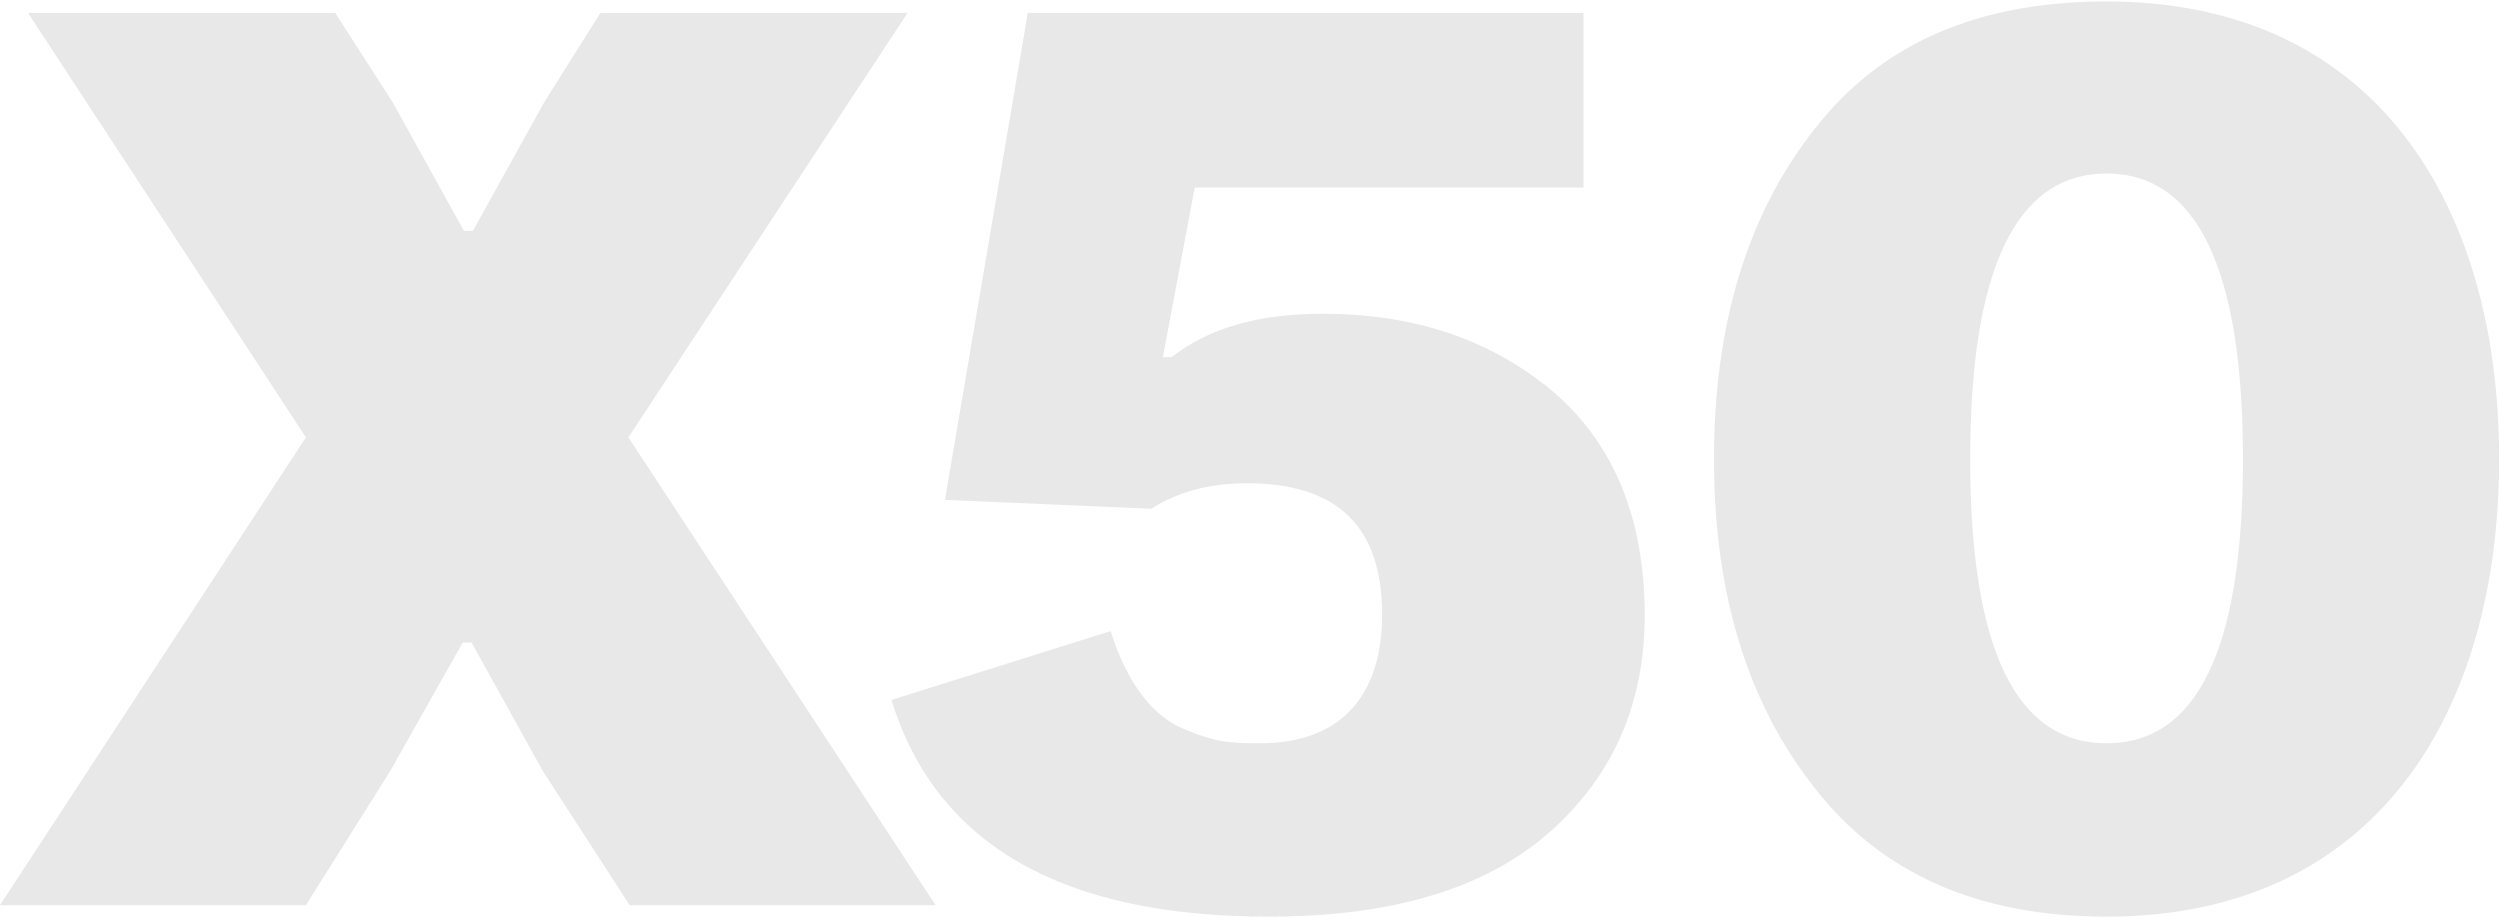 <?xml version="1.0" encoding="UTF-8"?> <svg xmlns="http://www.w3.org/2000/svg" width="406" height="149" viewBox="0 0 406 149" fill="none"><path d="M54.441 2.1L63.756 16.59L75.348 37.497H76.797L88.389 16.59L97.497 2.1H147.384L102.051 71.031L151.938 147H102.258L88.182 125.265L76.59 104.358H75.141L63.342 125.265L49.68 147H0L49.68 71.031L4.554 2.1H54.441ZM206.035 148.863C172.294 148.863 152.008 137.064 144.763 113.673L180.367 102.495C183.058 110.982 187.198 116.364 192.373 118.434C197.341 120.504 199.618 120.711 204.586 120.711C218.455 120.711 224.458 112.224 224.458 99.804C224.458 85.521 217.213 78.483 202.516 78.483C196.306 78.483 191.131 79.932 186.991 82.623L153.457 81.174L166.912 2.1H257.164V30.459H194.029L188.854 57.99H190.303C196.306 53.229 204.586 50.952 214.729 50.952C229.633 50.952 242.053 55.092 252.196 63.579C262.132 72.066 267.1 84.279 267.1 100.011C267.1 114.294 261.925 126.093 251.575 135.201C241.225 144.309 226.114 148.863 206.035 148.863ZM342.106 0.237C385.99 0.237 405.862 33.564 405.862 74.55C405.862 115.536 385.99 148.863 342.106 148.863C321.199 148.863 305.467 141.825 294.703 127.956C283.732 114.087 278.35 96.285 278.35 74.55C278.35 52.815 283.732 34.806 294.703 20.937C305.467 7.068 321.199 0.237 342.106 0.237ZM364.255 74.55C364.255 43.707 356.803 28.182 342.106 28.182C327.409 28.182 319.957 43.707 319.957 74.55C319.957 105.393 327.409 120.711 342.106 120.711C356.803 120.711 364.255 105.393 364.255 74.55Z" fill="#E8E8E8"></path></svg> 